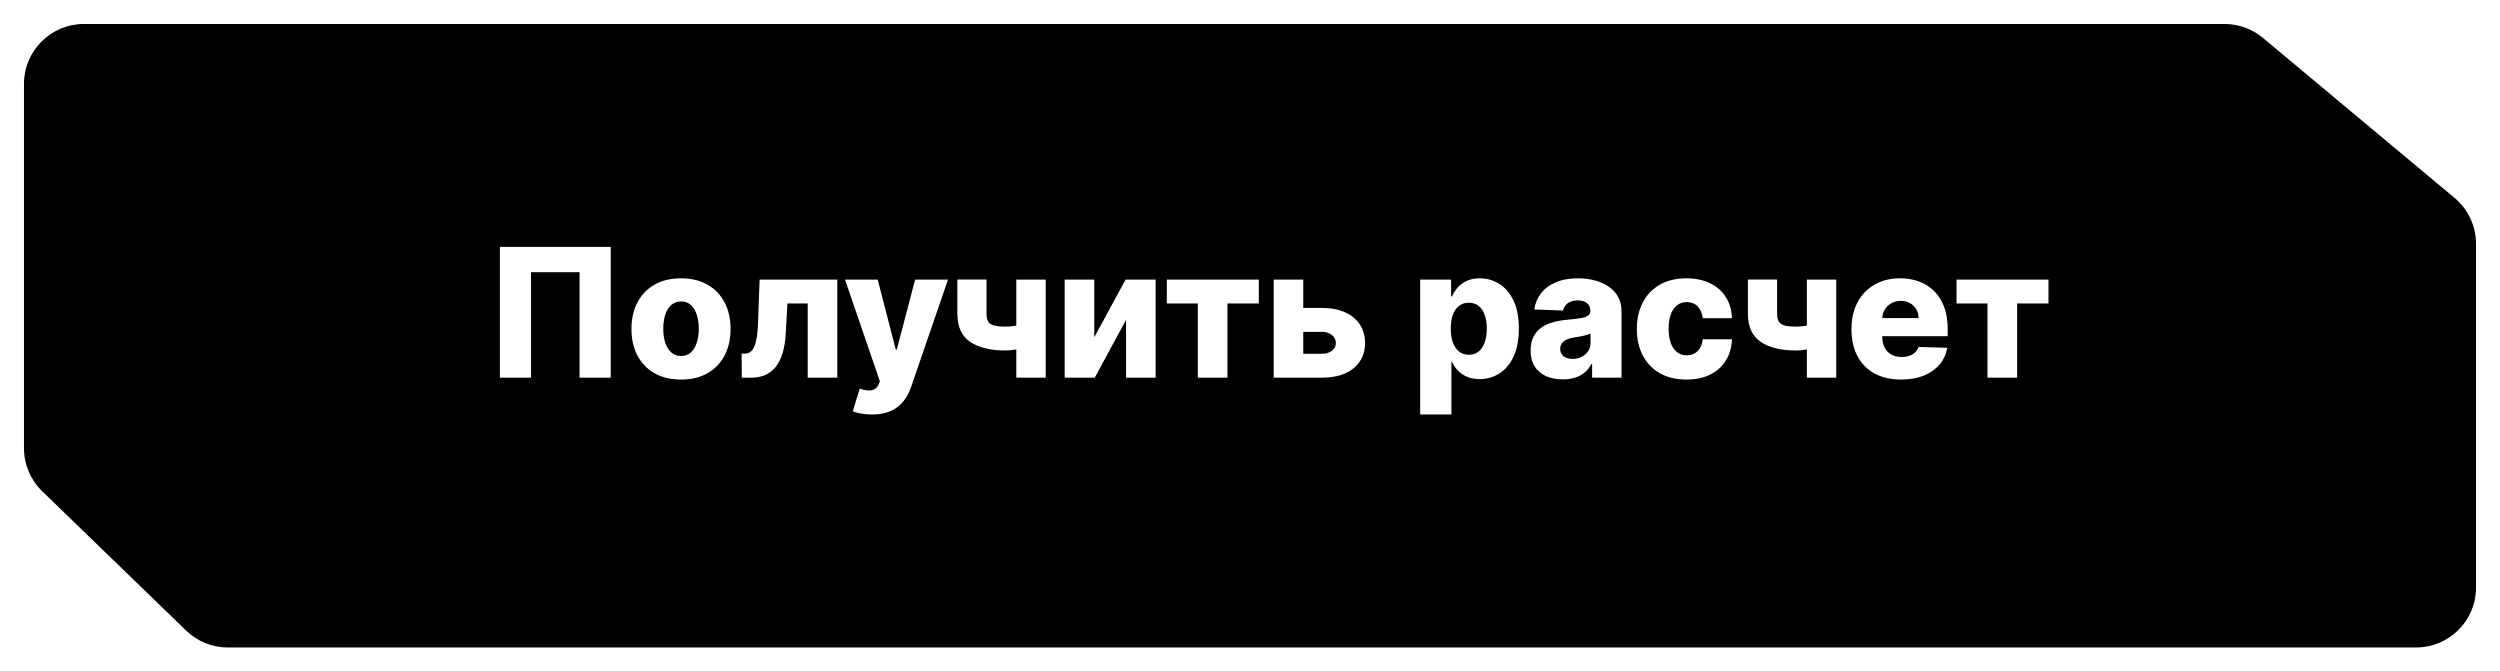 <?xml version="1.0" encoding="UTF-8"?> <svg xmlns="http://www.w3.org/2000/svg" width="417" height="112" viewBox="0 0 417 112" fill="none"> <g filter="url(#filter0_d_46_2)"> <path d="M7.045 77.947L31.053 101.185C32.918 102.991 35.412 104 38.008 104H403C408.523 104 413 99.523 413 94V36.678C413 33.713 411.685 30.902 409.41 29.002L377.461 2.324C375.663 0.823 373.395 0 371.052 0H14C8.477 0 4 4.477 4 10V70.762C4 73.471 5.099 76.064 7.045 77.947Z" fill="black"></path> </g> <path d="M101.871 41.182V63H96.672V45.401H88.576V63H83.377V41.182H101.871ZM113.595 63.309C111.877 63.309 110.399 62.957 109.164 62.254C107.935 61.544 106.987 60.557 106.319 59.293C105.659 58.021 105.328 56.548 105.328 54.871C105.328 53.188 105.659 51.715 106.319 50.45C106.987 49.179 107.935 48.192 109.164 47.489C110.399 46.778 111.877 46.423 113.595 46.423C115.314 46.423 116.788 46.778 118.017 47.489C119.252 48.192 120.201 49.179 120.861 50.45C121.529 51.715 121.862 53.188 121.862 54.871C121.862 56.548 121.529 58.021 120.861 59.293C120.201 60.557 119.252 61.544 118.017 62.254C116.788 62.957 115.314 63.309 113.595 63.309ZM113.627 59.378C114.252 59.378 114.782 59.186 115.215 58.803C115.648 58.419 115.978 57.886 116.206 57.205C116.44 56.523 116.557 55.734 116.557 54.84C116.557 53.93 116.44 53.135 116.206 52.453C115.978 51.771 115.648 51.239 115.215 50.855C114.782 50.472 114.252 50.28 113.627 50.28C112.981 50.28 112.434 50.472 111.987 50.855C111.546 51.239 111.209 51.771 110.975 52.453C110.747 53.135 110.634 53.93 110.634 54.84C110.634 55.734 110.747 56.523 110.975 57.205C111.209 57.886 111.546 58.419 111.987 58.803C112.434 59.186 112.981 59.378 113.627 59.378ZM123.732 63L123.7 58.984H124.222C124.577 58.984 124.886 58.891 125.149 58.707C125.412 58.522 125.632 58.227 125.81 57.822C125.987 57.41 126.129 56.881 126.236 56.235C126.342 55.589 126.41 54.804 126.438 53.881L126.704 46.636H139.659V63H134.726V50.621H131.339L131.083 55.33C131.019 56.715 130.838 57.897 130.54 58.877C130.248 59.85 129.851 60.639 129.347 61.242C128.849 61.846 128.26 62.29 127.578 62.574C126.896 62.858 126.126 63 125.266 63H123.732ZM145.441 69.136C144.816 69.136 144.227 69.087 143.673 68.987C143.119 68.895 142.643 68.771 142.245 68.614L143.396 64.832C143.907 65.003 144.369 65.102 144.781 65.131C145.2 65.159 145.558 65.092 145.857 64.928C146.162 64.772 146.396 64.492 146.56 64.087L146.762 63.597L140.945 46.636H146.4L149.415 58.312H149.585L152.643 46.636H158.129L151.961 64.566C151.663 65.461 151.24 66.249 150.693 66.931C150.153 67.62 149.454 68.16 148.595 68.55C147.742 68.941 146.691 69.136 145.441 69.136ZM174.421 46.636V63H169.521V46.636H174.421ZM171.939 53.614V57.599C171.662 57.741 171.271 57.879 170.767 58.014C170.27 58.142 169.744 58.249 169.19 58.334C168.643 58.419 168.157 58.462 167.731 58.462C165.217 58.462 163.246 57.982 161.818 57.023C160.398 56.057 159.687 54.488 159.687 52.315V46.626H164.556V52.315C164.556 52.876 164.645 53.312 164.822 53.625C165.007 53.938 165.327 54.158 165.781 54.285C166.243 54.413 166.893 54.477 167.731 54.477C168.37 54.477 169.023 54.406 169.691 54.264C170.366 54.115 171.115 53.898 171.939 53.614ZM182.52 56.256L187.751 46.636H192.758V63H187.826V53.348L182.606 63H177.588V46.636H182.52V56.256ZM194.628 50.621V46.636H209.969V50.621H204.738V63H199.795V50.621H194.628ZM215.509 51.367H220.473C222.725 51.367 224.489 51.896 225.768 52.954C227.046 54.005 227.689 55.432 227.696 57.236C227.689 58.408 227.394 59.428 226.812 60.294C226.237 61.153 225.409 61.821 224.33 62.297C223.257 62.766 221.972 63 220.473 63H212.451V46.636H217.384V59.016H220.473C221.155 59.016 221.716 58.849 222.156 58.515C222.597 58.181 222.82 57.751 222.828 57.226C222.82 56.672 222.597 56.221 222.156 55.873C221.716 55.525 221.155 55.351 220.473 55.351H215.509V51.367ZM236.885 69.136V46.636H242.041V49.438H242.201C242.414 48.941 242.716 48.462 243.106 48C243.504 47.538 244.008 47.162 244.619 46.871C245.237 46.572 245.976 46.423 246.835 46.423C247.971 46.423 249.033 46.722 250.02 47.318C251.015 47.915 251.817 48.834 252.428 50.077C253.039 51.32 253.344 52.904 253.344 54.829C253.344 56.682 253.049 58.234 252.46 59.484C251.878 60.734 251.089 61.672 250.095 62.297C249.108 62.922 248.01 63.234 246.803 63.234C245.979 63.234 245.265 63.099 244.662 62.83C244.058 62.56 243.55 62.205 243.138 61.764C242.733 61.324 242.421 60.852 242.201 60.347H242.094V69.136H236.885ZM241.988 54.818C241.988 55.699 242.105 56.466 242.339 57.119C242.581 57.773 242.925 58.281 243.373 58.643C243.827 58.998 244.37 59.175 245.003 59.175C245.642 59.175 246.185 58.998 246.633 58.643C247.08 58.281 247.417 57.773 247.645 57.119C247.879 56.466 247.996 55.699 247.996 54.818C247.996 53.938 247.879 53.174 247.645 52.528C247.417 51.881 247.08 51.381 246.633 51.026C246.192 50.67 245.649 50.493 245.003 50.493C244.363 50.493 243.82 50.667 243.373 51.015C242.925 51.363 242.581 51.86 242.339 52.506C242.105 53.153 241.988 53.923 241.988 54.818ZM260.687 63.277C259.643 63.277 258.716 63.103 257.907 62.755C257.104 62.4 256.468 61.867 256 61.157C255.538 60.44 255.307 59.541 255.307 58.462C255.307 57.553 255.467 56.785 255.786 56.16C256.106 55.535 256.546 55.028 257.108 54.637C257.669 54.246 258.315 53.952 259.046 53.753C259.778 53.547 260.559 53.408 261.39 53.337C262.321 53.252 263.07 53.163 263.638 53.071C264.206 52.972 264.618 52.833 264.874 52.656C265.137 52.471 265.268 52.212 265.268 51.878V51.825C265.268 51.278 265.08 50.855 264.703 50.557C264.327 50.258 263.819 50.109 263.18 50.109C262.491 50.109 261.937 50.258 261.518 50.557C261.099 50.855 260.833 51.267 260.719 51.793L255.914 51.622C256.056 50.628 256.422 49.74 257.012 48.959C257.608 48.17 258.425 47.553 259.462 47.105C260.506 46.651 261.759 46.423 263.223 46.423C264.267 46.423 265.229 46.548 266.11 46.796C266.99 47.038 267.757 47.393 268.411 47.861C269.064 48.323 269.568 48.891 269.924 49.566C270.286 50.241 270.467 51.011 270.467 51.878V63H265.566V60.72H265.438C265.147 61.274 264.774 61.743 264.32 62.126C263.872 62.51 263.343 62.798 262.733 62.989C262.129 63.181 261.447 63.277 260.687 63.277ZM262.296 59.868C262.857 59.868 263.361 59.754 263.809 59.527C264.263 59.3 264.625 58.987 264.895 58.59C265.165 58.185 265.3 57.716 265.3 57.183V55.628C265.151 55.706 264.97 55.777 264.757 55.841C264.551 55.905 264.323 55.965 264.075 56.022C263.826 56.079 263.571 56.129 263.308 56.171C263.045 56.214 262.793 56.253 262.551 56.288C262.061 56.367 261.642 56.487 261.294 56.651C260.953 56.814 260.691 57.027 260.506 57.29C260.328 57.545 260.24 57.851 260.24 58.206C260.24 58.746 260.431 59.158 260.815 59.442C261.206 59.726 261.699 59.868 262.296 59.868ZM281.291 63.309C279.565 63.309 278.084 62.954 276.848 62.244C275.62 61.533 274.675 60.546 274.014 59.282C273.354 58.011 273.024 56.541 273.024 54.871C273.024 53.195 273.354 51.725 274.014 50.461C274.682 49.19 275.63 48.199 276.859 47.489C278.095 46.778 279.568 46.423 281.28 46.423C282.793 46.423 284.11 46.697 285.233 47.244C286.362 47.791 287.242 48.565 287.875 49.566C288.514 50.56 288.851 51.729 288.887 53.071H284.018C283.919 52.233 283.634 51.576 283.166 51.1C282.704 50.624 282.1 50.386 281.355 50.386C280.751 50.386 280.222 50.557 279.767 50.898C279.313 51.231 278.958 51.729 278.702 52.389C278.453 53.043 278.329 53.852 278.329 54.818C278.329 55.784 278.453 56.601 278.702 57.269C278.958 57.929 279.313 58.43 279.767 58.771C280.222 59.104 280.751 59.271 281.355 59.271C281.838 59.271 282.264 59.168 282.633 58.962C283.009 58.756 283.318 58.455 283.56 58.057C283.801 57.652 283.954 57.162 284.018 56.587H288.887C288.837 57.936 288.5 59.115 287.875 60.124C287.257 61.132 286.387 61.917 285.264 62.478C284.149 63.032 282.825 63.309 281.291 63.309ZM306.286 46.636V63H301.386V46.636H306.286ZM303.804 53.614V57.599C303.527 57.741 303.136 57.879 302.632 58.014C302.135 58.142 301.609 58.249 301.055 58.334C300.509 58.419 300.022 58.462 299.596 58.462C297.082 58.462 295.111 57.982 293.683 57.023C292.263 56.057 291.553 54.488 291.553 52.315V46.626H296.421V52.315C296.421 52.876 296.51 53.312 296.688 53.625C296.872 53.938 297.192 54.158 297.646 54.285C298.108 54.413 298.758 54.477 299.596 54.477C300.235 54.477 300.889 54.406 301.556 54.264C302.231 54.115 302.98 53.898 303.804 53.614ZM317.102 63.309C315.391 63.309 313.913 62.972 312.67 62.297C311.435 61.615 310.483 60.646 309.815 59.389C309.155 58.124 308.824 56.622 308.824 54.882C308.824 53.192 309.158 51.715 309.826 50.45C310.494 49.179 311.435 48.192 312.649 47.489C313.864 46.778 315.295 46.423 316.942 46.423C318.107 46.423 319.172 46.604 320.138 46.967C321.104 47.329 321.939 47.865 322.642 48.575C323.345 49.285 323.892 50.163 324.283 51.207C324.673 52.244 324.869 53.433 324.869 54.776V56.075H310.646V53.05H320.021C320.014 52.496 319.883 52.002 319.627 51.569C319.371 51.136 319.02 50.798 318.572 50.557C318.132 50.308 317.624 50.184 317.049 50.184C316.467 50.184 315.945 50.315 315.483 50.578C315.021 50.834 314.655 51.185 314.386 51.633C314.116 52.073 313.974 52.574 313.959 53.135V56.214C313.959 56.881 314.091 57.467 314.354 57.972C314.616 58.469 314.989 58.856 315.472 59.133C315.955 59.41 316.53 59.548 317.198 59.548C317.66 59.548 318.079 59.484 318.455 59.356C318.832 59.229 319.155 59.041 319.425 58.792C319.695 58.543 319.897 58.238 320.032 57.876L324.815 58.014C324.616 59.087 324.18 60.021 323.505 60.816C322.837 61.604 321.96 62.219 320.873 62.659C319.787 63.092 318.53 63.309 317.102 63.309ZM326.347 50.621V46.636H341.688V50.621H336.457V63H331.514V50.621H326.347Z" fill="white"></path> <defs> <filter id="filter0_d_46_2" x="0" y="0" width="417" height="112" filterUnits="userSpaceOnUse" color-interpolation-filters="sRGB"> <feFlood flood-opacity="0" result="BackgroundImageFix"></feFlood> <feColorMatrix in="SourceAlpha" type="matrix" values="0 0 0 0 0 0 0 0 0 0 0 0 0 0 0 0 0 0 127 0" result="hardAlpha"></feColorMatrix> <feOffset dy="4"></feOffset> <feGaussianBlur stdDeviation="2"></feGaussianBlur> <feComposite in2="hardAlpha" operator="out"></feComposite> <feColorMatrix type="matrix" values="0 0 0 0 0 0 0 0 0 0 0 0 0 0 0 0 0 0 0.25 0"></feColorMatrix> <feBlend mode="normal" in2="BackgroundImageFix" result="effect1_dropShadow_46_2"></feBlend> <feBlend mode="normal" in="SourceGraphic" in2="effect1_dropShadow_46_2" result="shape"></feBlend> </filter> </defs> </svg> 